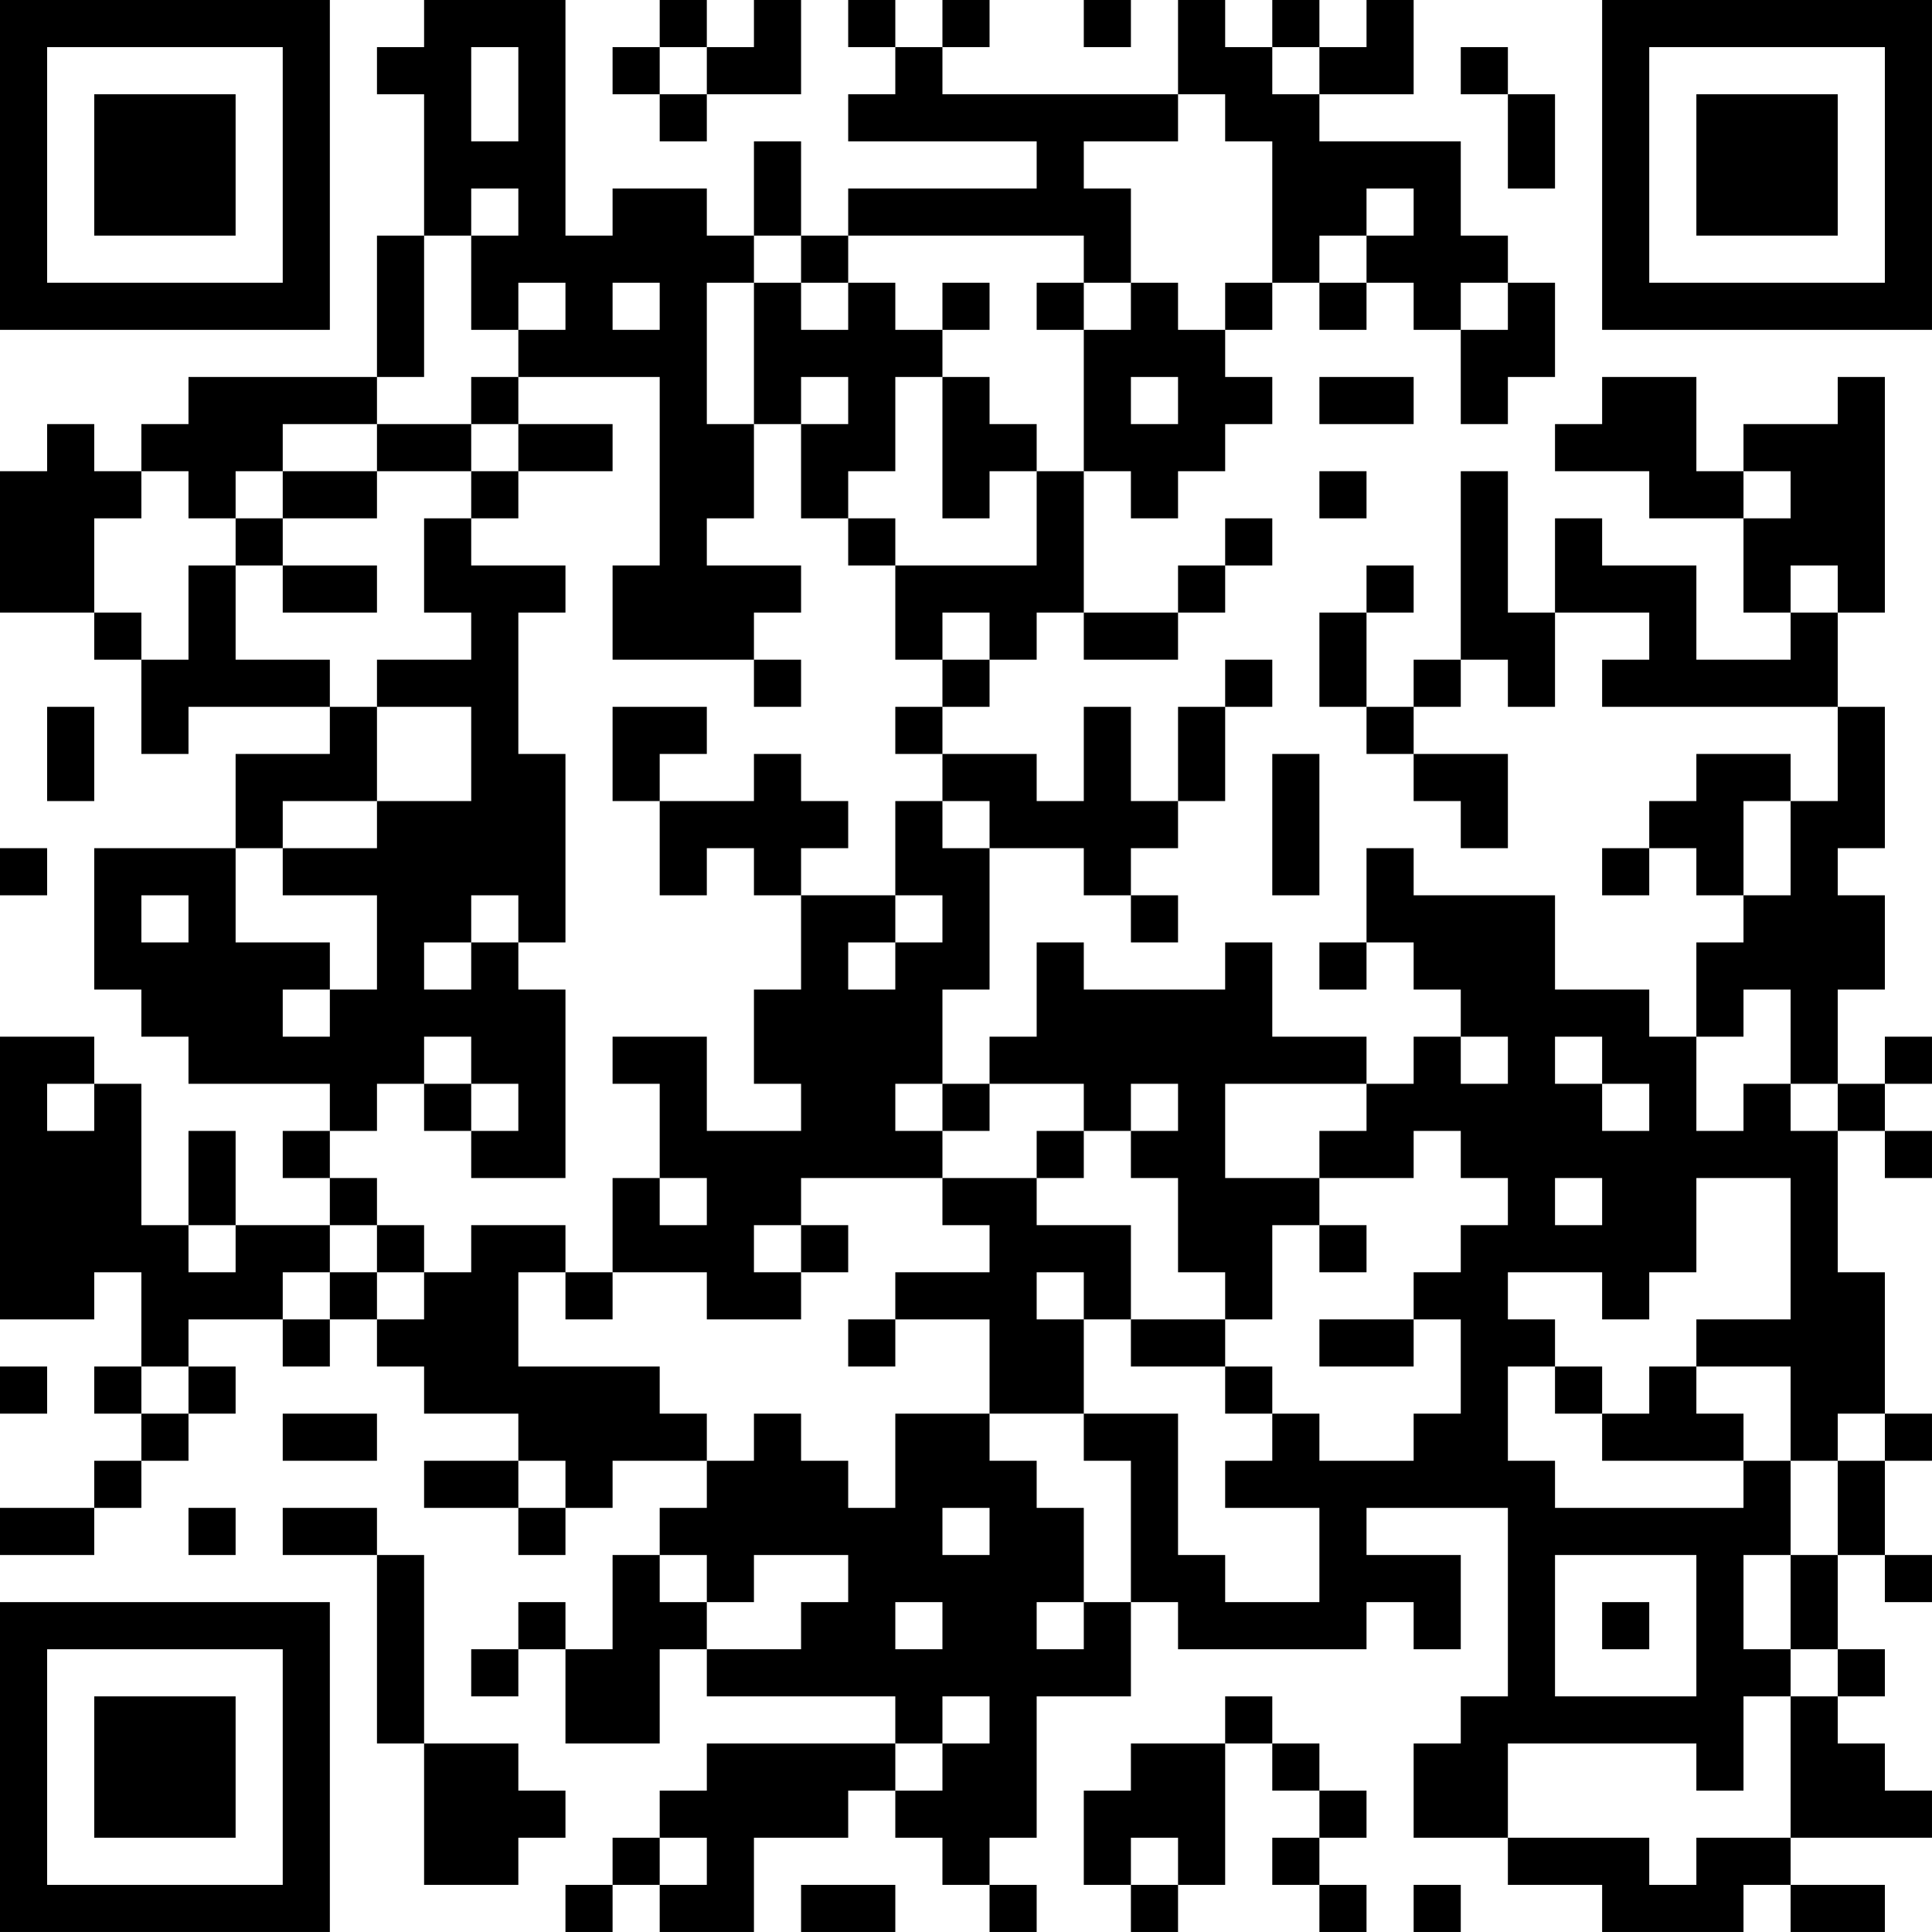<?xml version="1.0" encoding="UTF-8"?>
<svg xmlns="http://www.w3.org/2000/svg" version="1.1" width="100" height="100" viewBox="0 0 100 100"><rect x="0" y="0" width="100" height="100" fill="#ffffff"/><g transform="scale(2.439)"><g transform="translate(0,0)"><path fill-rule="evenodd" d="M9 0L9 1L8 1L8 2L9 2L9 5L8 5L8 8L4 8L4 9L3 9L3 10L2 10L2 9L1 9L1 10L0 10L0 13L2 13L2 14L3 14L3 16L4 16L4 15L7 15L7 16L5 16L5 18L2 18L2 21L3 21L3 22L4 22L4 23L7 23L7 24L6 24L6 25L7 25L7 26L5 26L5 24L4 24L4 26L3 26L3 23L2 23L2 22L0 22L0 28L2 28L2 27L3 27L3 29L2 29L2 30L3 30L3 31L2 31L2 32L0 32L0 33L2 33L2 32L3 32L3 31L4 31L4 30L5 30L5 29L4 29L4 28L6 28L6 29L7 29L7 28L8 28L8 29L9 29L9 30L11 30L11 31L9 31L9 32L11 32L11 33L12 33L12 32L13 32L13 31L15 31L15 32L14 32L14 33L13 33L13 35L12 35L12 34L11 34L11 35L10 35L10 36L11 36L11 35L12 35L12 37L14 37L14 35L15 35L15 36L19 36L19 37L15 37L15 38L14 38L14 39L13 39L13 40L12 40L12 41L13 41L13 40L14 40L14 41L16 41L16 39L18 39L18 38L19 38L19 39L20 39L20 40L21 40L21 41L22 41L22 40L21 40L21 39L22 39L22 36L24 36L24 34L25 34L25 35L29 35L29 34L30 34L30 35L31 35L31 33L29 33L29 32L32 32L32 36L31 36L31 37L30 37L30 39L32 39L32 40L34 40L34 41L37 41L37 40L38 40L38 41L40 41L40 40L38 40L38 39L41 39L41 38L40 38L40 37L39 37L39 36L40 36L40 35L39 35L39 33L40 33L40 34L41 34L41 33L40 33L40 31L41 31L41 30L40 30L40 27L39 27L39 24L40 24L40 25L41 25L41 24L40 24L40 23L41 23L41 22L40 22L40 23L39 23L39 21L40 21L40 19L39 19L39 18L40 18L40 15L39 15L39 13L40 13L40 8L39 8L39 9L37 9L37 10L36 10L36 8L34 8L34 9L33 9L33 10L35 10L35 11L37 11L37 13L38 13L38 14L36 14L36 12L34 12L34 11L33 11L33 13L32 13L32 10L31 10L31 14L30 14L30 15L29 15L29 13L30 13L30 12L29 12L29 13L28 13L28 15L29 15L29 16L30 16L30 17L31 17L31 18L32 18L32 16L30 16L30 15L31 15L31 14L32 14L32 15L33 15L33 13L35 13L35 14L34 14L34 15L39 15L39 17L38 17L38 16L36 16L36 17L35 17L35 18L34 18L34 19L35 19L35 18L36 18L36 19L37 19L37 20L36 20L36 22L35 22L35 21L33 21L33 19L30 19L30 18L29 18L29 20L28 20L28 21L29 21L29 20L30 20L30 21L31 21L31 22L30 22L30 23L29 23L29 22L27 22L27 20L26 20L26 21L23 21L23 20L22 20L22 22L21 22L21 23L20 23L20 21L21 21L21 18L23 18L23 19L24 19L24 20L25 20L25 19L24 19L24 18L25 18L25 17L26 17L26 15L27 15L27 14L26 14L26 15L25 15L25 17L24 17L24 15L23 15L23 17L22 17L22 16L20 16L20 15L21 15L21 14L22 14L22 13L23 13L23 14L25 14L25 13L26 13L26 12L27 12L27 11L26 11L26 12L25 12L25 13L23 13L23 10L24 10L24 11L25 11L25 10L26 10L26 9L27 9L27 8L26 8L26 7L27 7L27 6L28 6L28 7L29 7L29 6L30 6L30 7L31 7L31 9L32 9L32 8L33 8L33 6L32 6L32 5L31 5L31 3L28 3L28 2L30 2L30 0L29 0L29 1L28 1L28 0L27 0L27 1L26 1L26 0L25 0L25 2L20 2L20 1L21 1L21 0L20 0L20 1L19 1L19 0L18 0L18 1L19 1L19 2L18 2L18 3L22 3L22 4L18 4L18 5L17 5L17 3L16 3L16 5L15 5L15 4L13 4L13 5L12 5L12 0ZM14 0L14 1L13 1L13 2L14 2L14 3L15 3L15 2L17 2L17 0L16 0L16 1L15 1L15 0ZM23 0L23 1L24 1L24 0ZM10 1L10 3L11 3L11 1ZM14 1L14 2L15 2L15 1ZM27 1L27 2L28 2L28 1ZM31 1L31 2L32 2L32 4L33 4L33 2L32 2L32 1ZM25 2L25 3L23 3L23 4L24 4L24 6L23 6L23 5L18 5L18 6L17 6L17 5L16 5L16 6L15 6L15 9L16 9L16 11L15 11L15 12L17 12L17 13L16 13L16 14L13 14L13 12L14 12L14 8L11 8L11 7L12 7L12 6L11 6L11 7L10 7L10 5L11 5L11 4L10 4L10 5L9 5L9 8L8 8L8 9L6 9L6 10L5 10L5 11L4 11L4 10L3 10L3 11L2 11L2 13L3 13L3 14L4 14L4 12L5 12L5 14L7 14L7 15L8 15L8 17L6 17L6 18L5 18L5 20L7 20L7 21L6 21L6 22L7 22L7 21L8 21L8 19L6 19L6 18L8 18L8 17L10 17L10 15L8 15L8 14L10 14L10 13L9 13L9 11L10 11L10 12L12 12L12 13L11 13L11 16L12 16L12 20L11 20L11 19L10 19L10 20L9 20L9 21L10 21L10 20L11 20L11 21L12 21L12 25L10 25L10 24L11 24L11 23L10 23L10 22L9 22L9 23L8 23L8 24L7 24L7 25L8 25L8 26L7 26L7 27L6 27L6 28L7 28L7 27L8 27L8 28L9 28L9 27L10 27L10 26L12 26L12 27L11 27L11 29L14 29L14 30L15 30L15 31L16 31L16 30L17 30L17 31L18 31L18 32L19 32L19 30L21 30L21 31L22 31L22 32L23 32L23 34L22 34L22 35L23 35L23 34L24 34L24 31L23 31L23 30L25 30L25 33L26 33L26 34L28 34L28 32L26 32L26 31L27 31L27 30L28 30L28 31L30 31L30 30L31 30L31 28L30 28L30 27L31 27L31 26L32 26L32 25L31 25L31 24L30 24L30 25L28 25L28 24L29 24L29 23L26 23L26 25L28 25L28 26L27 26L27 28L26 28L26 27L25 27L25 25L24 25L24 24L25 24L25 23L24 23L24 24L23 24L23 23L21 23L21 24L20 24L20 23L19 23L19 24L20 24L20 25L17 25L17 26L16 26L16 27L17 27L17 28L15 28L15 27L13 27L13 25L14 25L14 26L15 26L15 25L14 25L14 23L13 23L13 22L15 22L15 24L17 24L17 23L16 23L16 21L17 21L17 19L19 19L19 20L18 20L18 21L19 21L19 20L20 20L20 19L19 19L19 17L20 17L20 18L21 18L21 17L20 17L20 16L19 16L19 15L20 15L20 14L21 14L21 13L20 13L20 14L19 14L19 12L22 12L22 10L23 10L23 7L24 7L24 6L25 6L25 7L26 7L26 6L27 6L27 3L26 3L26 2ZM29 4L29 5L28 5L28 6L29 6L29 5L30 5L30 4ZM13 6L13 7L14 7L14 6ZM16 6L16 9L17 9L17 11L18 11L18 12L19 12L19 11L18 11L18 10L19 10L19 8L20 8L20 11L21 11L21 10L22 10L22 9L21 9L21 8L20 8L20 7L21 7L21 6L20 6L20 7L19 7L19 6L18 6L18 7L17 7L17 6ZM22 6L22 7L23 7L23 6ZM31 6L31 7L32 7L32 6ZM10 8L10 9L8 9L8 10L6 10L6 11L5 11L5 12L6 12L6 13L8 13L8 12L6 12L6 11L8 11L8 10L10 10L10 11L11 11L11 10L13 10L13 9L11 9L11 8ZM17 8L17 9L18 9L18 8ZM24 8L24 9L25 9L25 8ZM28 8L28 9L30 9L30 8ZM10 9L10 10L11 10L11 9ZM28 10L28 11L29 11L29 10ZM37 10L37 11L38 11L38 10ZM38 12L38 13L39 13L39 12ZM16 14L16 15L17 15L17 14ZM1 15L1 17L2 17L2 15ZM13 15L13 17L14 17L14 19L15 19L15 18L16 18L16 19L17 19L17 18L18 18L18 17L17 17L17 16L16 16L16 17L14 17L14 16L15 16L15 15ZM27 16L27 19L28 19L28 16ZM37 17L37 19L38 19L38 17ZM0 18L0 19L1 19L1 18ZM3 19L3 20L4 20L4 19ZM37 21L37 22L36 22L36 24L37 24L37 23L38 23L38 24L39 24L39 23L38 23L38 21ZM31 22L31 23L32 23L32 22ZM33 22L33 23L34 23L34 24L35 24L35 23L34 23L34 22ZM1 23L1 24L2 24L2 23ZM9 23L9 24L10 24L10 23ZM22 24L22 25L20 25L20 26L21 26L21 27L19 27L19 28L18 28L18 29L19 29L19 28L21 28L21 30L23 30L23 28L24 28L24 29L26 29L26 30L27 30L27 29L26 29L26 28L24 28L24 26L22 26L22 25L23 25L23 24ZM33 25L33 26L34 26L34 25ZM36 25L36 27L35 27L35 28L34 28L34 27L32 27L32 28L33 28L33 29L32 29L32 31L33 31L33 32L37 32L37 31L38 31L38 33L37 33L37 35L38 35L38 36L37 36L37 38L36 38L36 37L32 37L32 39L35 39L35 40L36 40L36 39L38 39L38 36L39 36L39 35L38 35L38 33L39 33L39 31L40 31L40 30L39 30L39 31L38 31L38 29L36 29L36 28L38 28L38 25ZM4 26L4 27L5 27L5 26ZM8 26L8 27L9 27L9 26ZM17 26L17 27L18 27L18 26ZM28 26L28 27L29 27L29 26ZM12 27L12 28L13 28L13 27ZM22 27L22 28L23 28L23 27ZM28 28L28 29L30 29L30 28ZM0 29L0 30L1 30L1 29ZM3 29L3 30L4 30L4 29ZM33 29L33 30L34 30L34 31L37 31L37 30L36 30L36 29L35 29L35 30L34 30L34 29ZM6 30L6 31L8 31L8 30ZM11 31L11 32L12 32L12 31ZM4 32L4 33L5 33L5 32ZM6 32L6 33L8 33L8 37L9 37L9 40L11 40L11 39L12 39L12 38L11 38L11 37L9 37L9 33L8 33L8 32ZM20 32L20 33L21 33L21 32ZM14 33L14 34L15 34L15 35L17 35L17 34L18 34L18 33L16 33L16 34L15 34L15 33ZM33 33L33 36L36 36L36 33ZM19 34L19 35L20 35L20 34ZM34 34L34 35L35 35L35 34ZM20 36L20 37L19 37L19 38L20 38L20 37L21 37L21 36ZM26 36L26 37L24 37L24 38L23 38L23 40L24 40L24 41L25 41L25 40L26 40L26 37L27 37L27 38L28 38L28 39L27 39L27 40L28 40L28 41L29 41L29 40L28 40L28 39L29 39L29 38L28 38L28 37L27 37L27 36ZM14 39L14 40L15 40L15 39ZM24 39L24 40L25 40L25 39ZM17 40L17 41L19 41L19 40ZM30 40L30 41L31 41L31 40ZM0 0L0 7L7 7L7 0ZM1 1L1 6L6 6L6 1ZM2 2L2 5L5 5L5 2ZM34 0L34 7L41 7L41 0ZM35 1L35 6L40 6L40 1ZM36 2L36 5L39 5L39 2ZM0 34L0 41L7 41L7 34ZM1 35L1 40L6 40L6 35ZM2 36L2 39L5 39L5 36Z" fill="#000000"/></g></g></svg>
